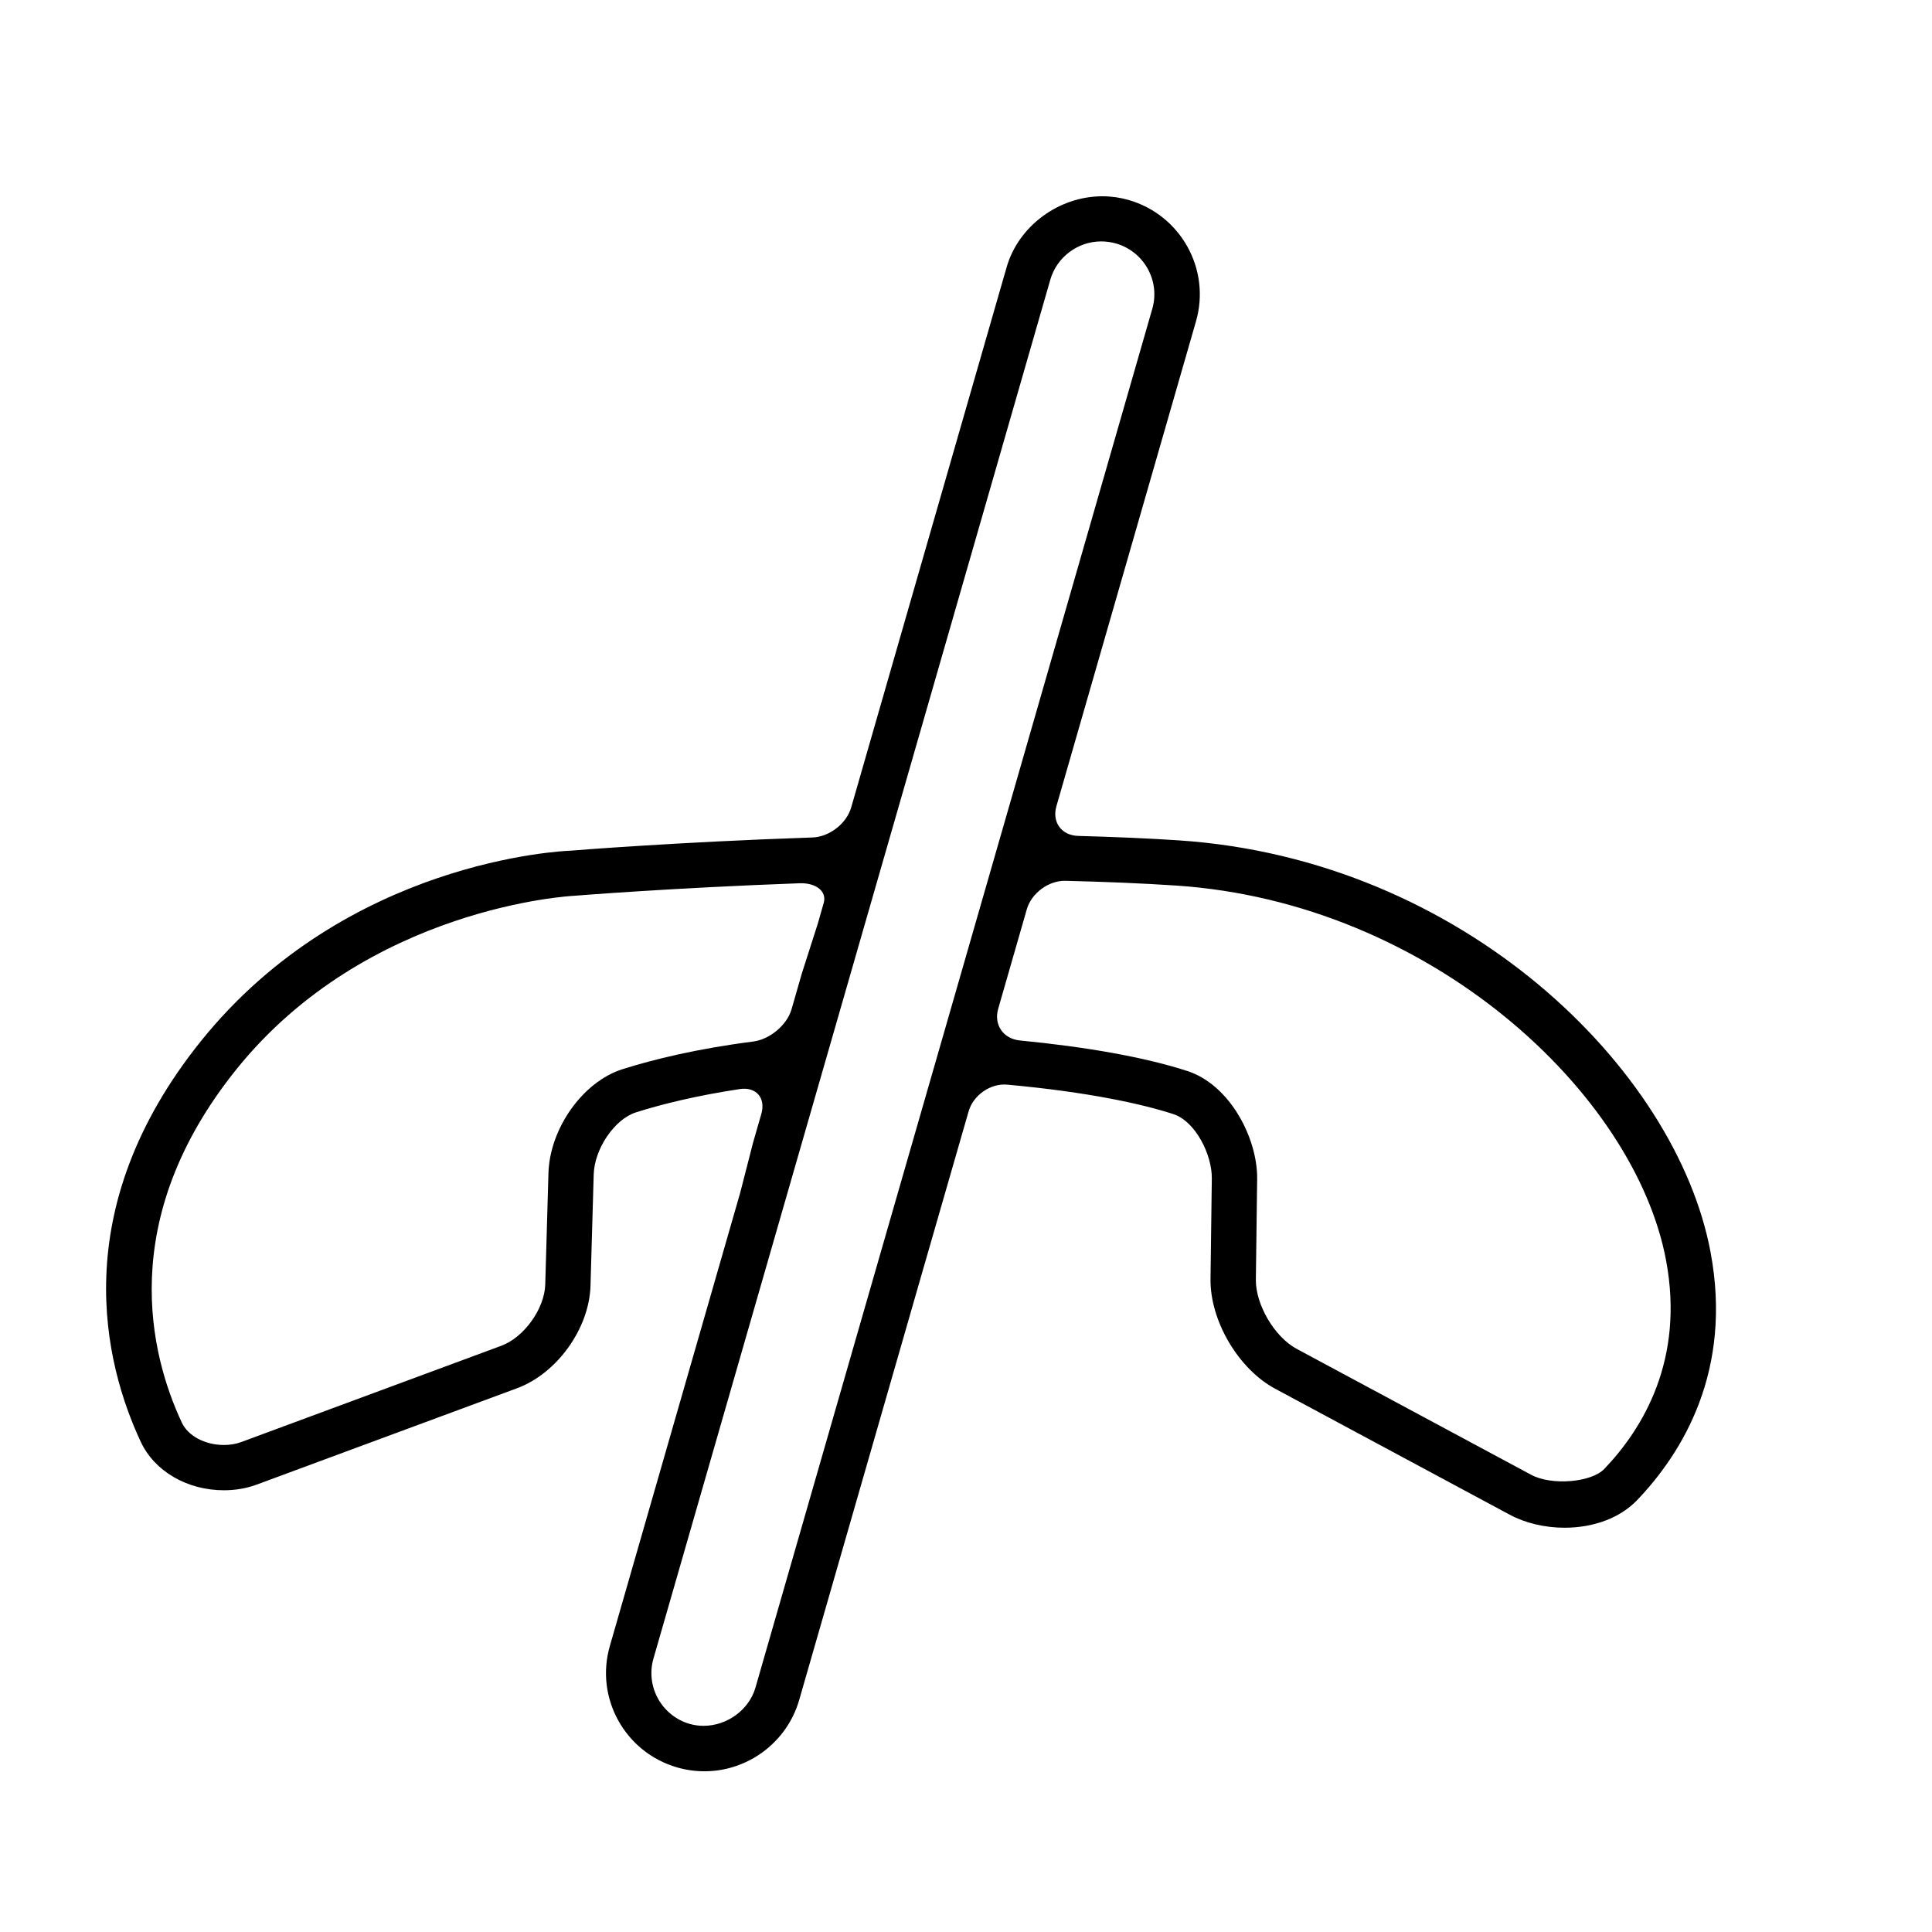 <?xml version="1.0" encoding="iso-8859-1"?>
<!-- Generator: Adobe Illustrator 17.1.0, SVG Export Plug-In . SVG Version: 6.00 Build 0)  -->
<!DOCTYPE svg PUBLIC "-//W3C//DTD SVG 1.1//EN" "http://www.w3.org/Graphics/SVG/1.1/DTD/svg11.dtd">
<svg version="1.1" id="Capa_1" xmlns="http://www.w3.org/2000/svg" xmlns:xlink="http://www.w3.org/1999/xlink" x="0px" y="0px"
	 viewBox="0 0 64 64" style="enable-background:new 0 0 64 64;" xml:space="preserve">
<g>
	<path d="M35.718,27.691c-0.552-0.015-0.876-0.453-0.723-0.984l4.624-16.064c0.496-1.724-0.508-3.526-2.238-4.02
		c-0.279-0.08-0.57-0.121-0.863-0.121c-1.447,0-2.781,0.988-3.172,2.349L28.196,26.75c-0.153,0.531-0.724,0.973-1.276,0.992
		c-4.542,0.154-7.968,0.433-7.993,0.436c-0.301,0.01-7.447,0.323-12.262,6.299c-4.518,5.615-3.195,10.73-2.004,13.281
		c0.455,0.978,1.537,1.609,2.758,1.609c0.381,0,0.748-0.063,1.088-0.189l8.619-3.19c1.326-0.489,2.394-1.98,2.435-3.394l0.106-3.684
		c0.023-0.854,0.691-1.837,1.402-2.062c0.834-0.265,1.986-0.552,3.435-0.771c0.546-0.083,0.868,0.295,0.716,0.823l-0.275,0.956
		l-0.424,1.652l-4.32,15.021c-0.496,1.723,0.506,3.525,2.234,4.02c0.293,0.084,0.596,0.127,0.902,0.127
		c1.447,0,2.734-0.969,3.135-2.355l3.455-12.006l0.457-1.59l1.704-5.914c0.153-0.531,0.724-0.931,1.274-0.881
		c2.698,0.245,4.49,0.645,5.506,0.976c0.73,0.236,1.285,1.341,1.275,2.133l-0.043,3.329c-0.018,1.385,0.924,2.982,2.142,3.636
		l7.768,4.172c0.518,0.278,1.164,0.432,1.818,0.432c0.969,0,1.842-0.33,2.395-0.905c1.52-1.586,3.178-4.301,2.441-8.225
		c-1.135-6.069-8.188-13.01-17.607-13.639C38.055,27.771,36.9,27.723,35.718,27.691z M18.168,38.867l-0.106,3.685
		c-0.023,0.802-0.703,1.751-1.457,2.029l-8.617,3.19c-0.174,0.063-0.365,0.096-0.568,0.096c-0.629,0-1.191-0.299-1.398-0.744
		c-1.045-2.233-2.195-6.725,1.813-11.705c4.34-5.389,11.105-5.74,11.182-5.744c0.045-0.004,3.226-0.26,7.468-0.415
		c0.552-0.02,0.911,0.272,0.802,0.651l-0.196,0.685l-0.531,1.659l-0.338,1.176c-0.153,0.531-0.723,1.002-1.271,1.072
		c-1.863,0.238-3.314,0.595-4.332,0.917C19.309,35.833,18.209,37.38,18.168,38.867z M31.144,34.649l-2.471,8.581l-3.648,12.676
		c-0.211,0.732-0.936,1.264-1.719,1.264c-0.154,0-0.309-0.021-0.455-0.062c-0.93-0.267-1.471-1.237-1.205-2.164l13.147-45.68
		c0.215-0.746,0.908-1.267,1.687-1.267c0.162,0,0.326,0.023,0.486,0.068c0.93,0.266,1.473,1.237,1.205,2.165L31.144,34.649z
		 M50.721,48.854l-7.768-4.172c-0.73-0.392-1.363-1.465-1.351-2.295l0.043-3.33c0.016-1.359-0.908-3.123-2.312-3.578
		c-1.413-0.459-3.347-0.799-5.546-1.012c-0.55-0.053-0.873-0.517-0.721-1.048l0.949-3.3c0.153-0.531,0.724-0.954,1.276-0.941
		c1.304,0.031,2.569,0.084,3.668,0.157c8.426,0.562,15.197,6.874,16.232,12.418c0.617,3.298-0.773,5.577-2.049,6.909
		C52.715,49.108,51.398,49.219,50.721,48.854z"/>
</g>
</svg>
